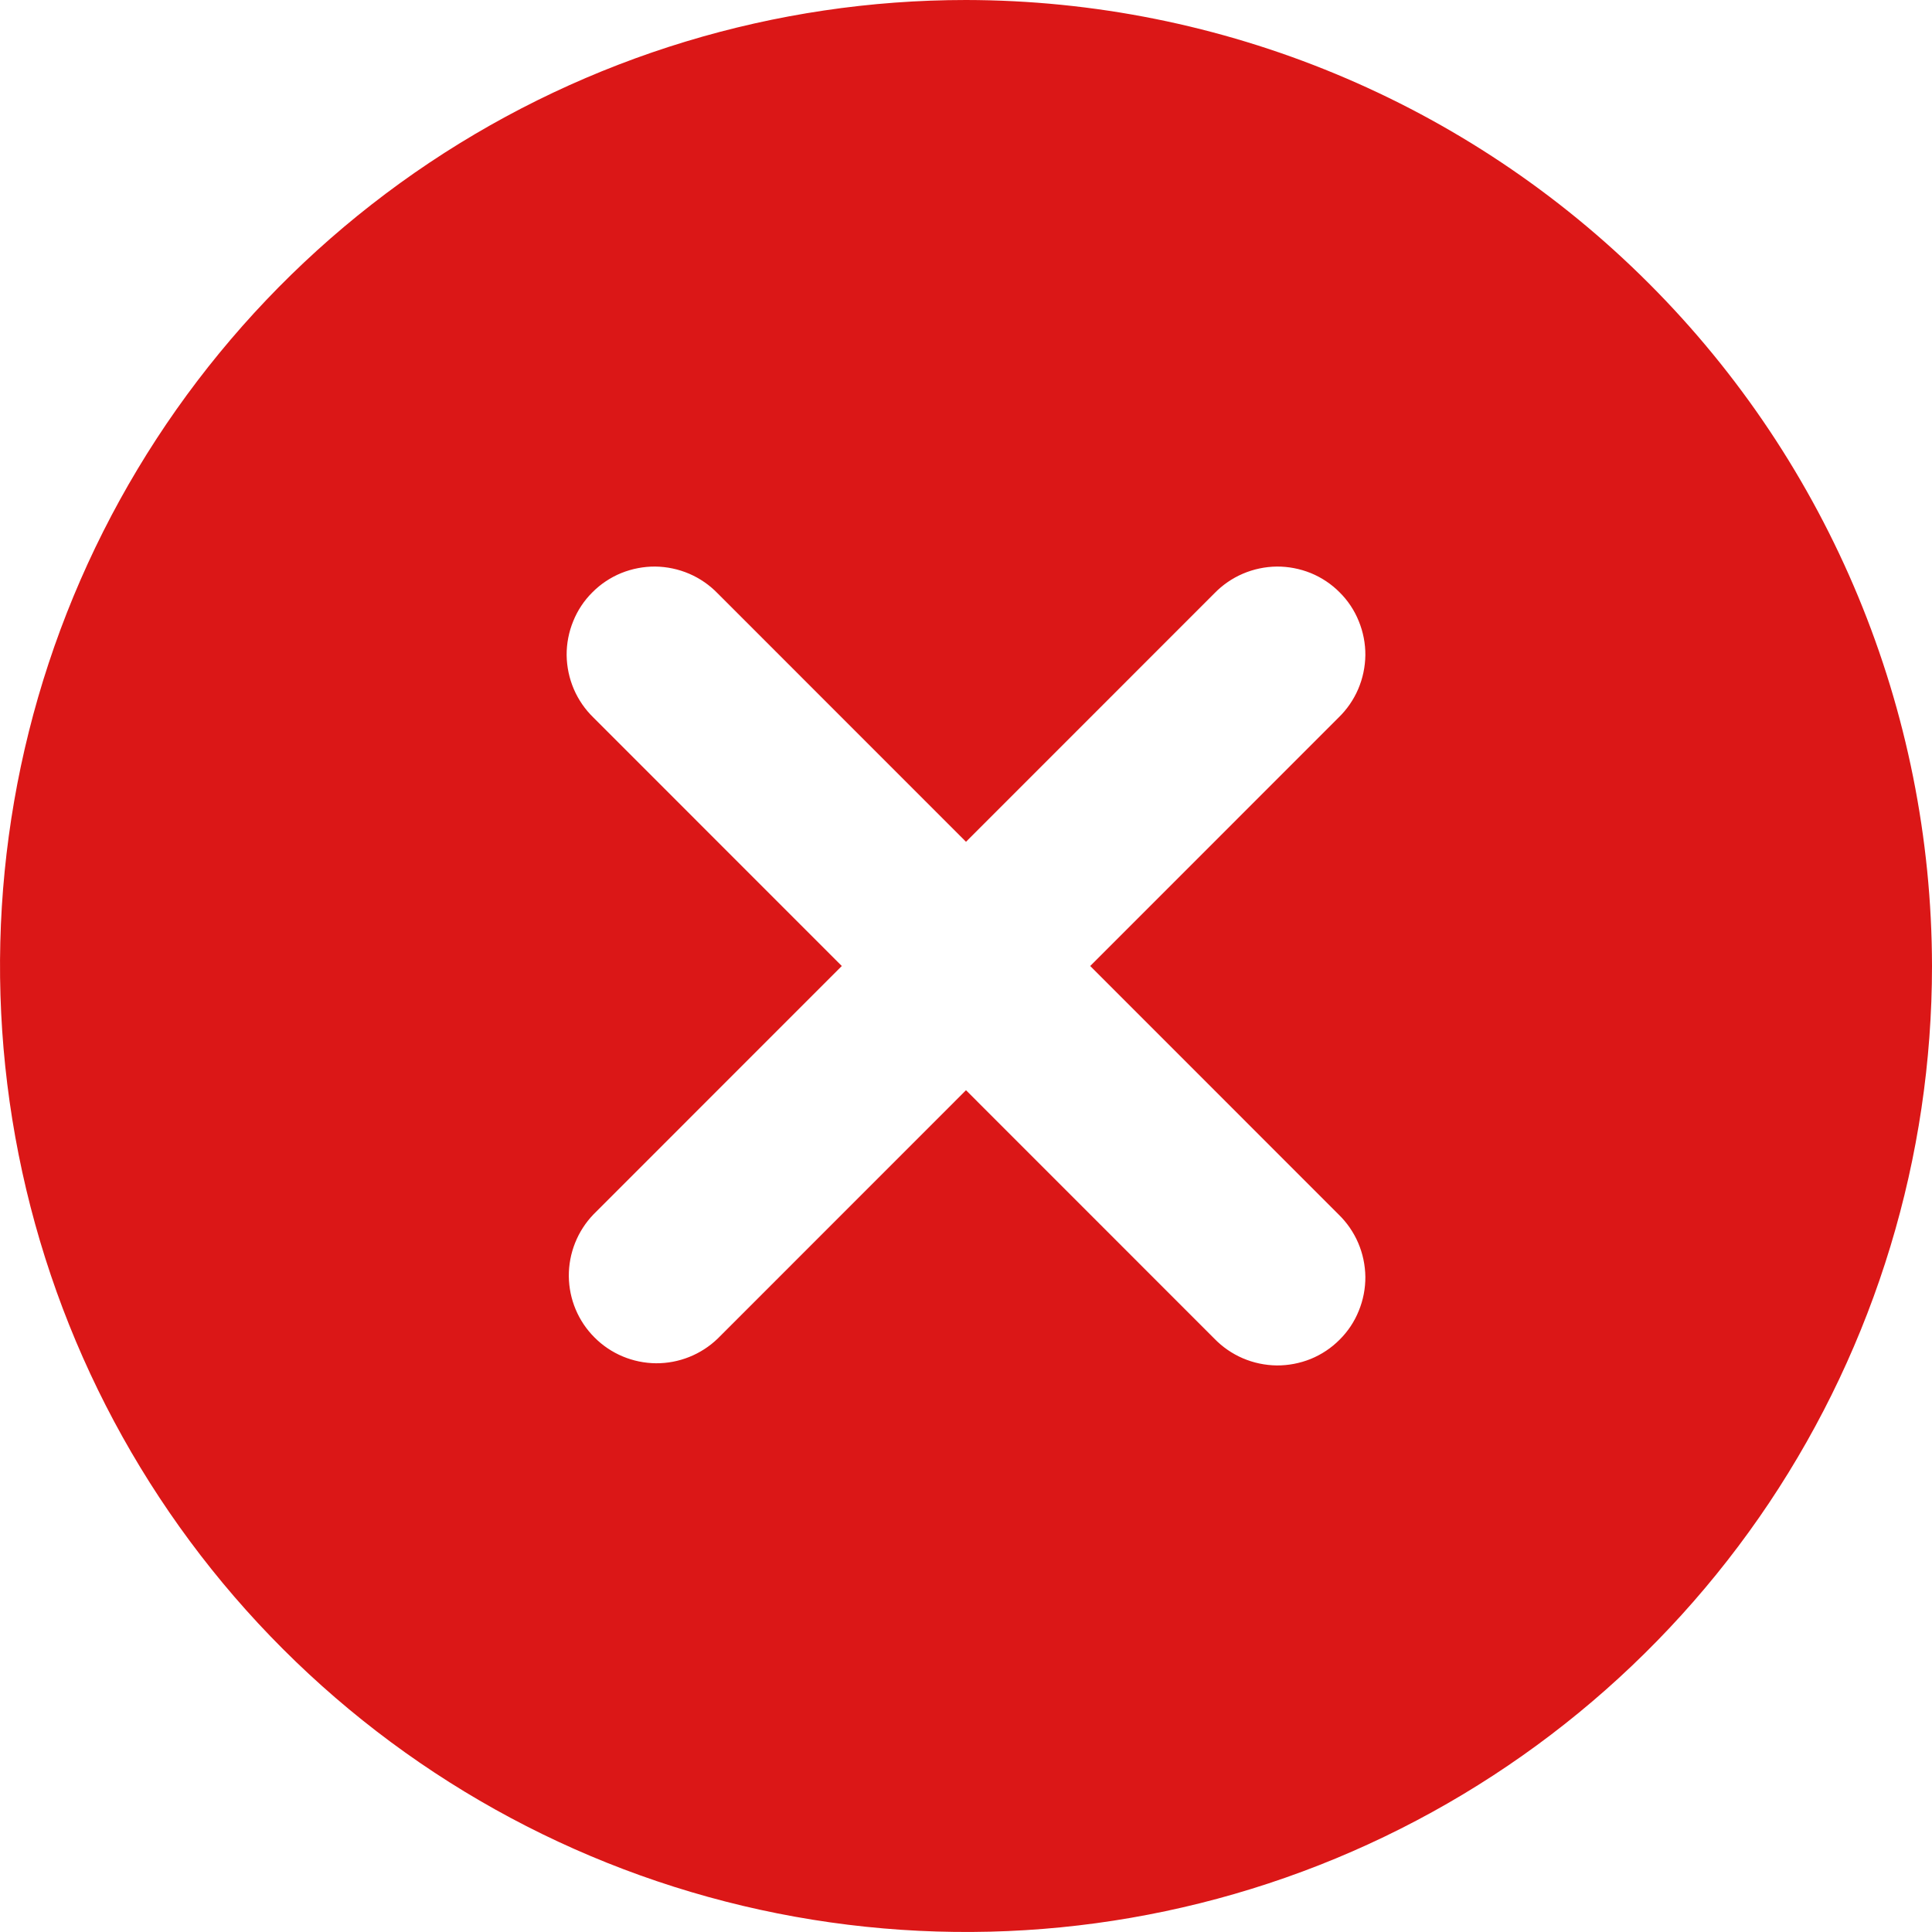 <?xml version="1.0" encoding="UTF-8"?> <svg xmlns="http://www.w3.org/2000/svg" width="24" height="24" viewBox="0 0 24 24" fill="none"><path d="M12 0C9.627 0 7.307 0.704 5.333 2.022C3.36 3.341 1.822 5.215 0.913 7.408C0.005 9.601 -0.232 12.013 0.231 14.341C0.694 16.669 1.836 18.807 3.515 20.485C5.193 22.163 7.331 23.306 9.659 23.769C11.987 24.232 14.399 23.995 16.592 23.087C18.785 22.178 20.659 20.64 21.978 18.667C23.296 16.693 24 14.373 24 12C23.996 8.819 22.731 5.768 20.481 3.519C18.232 1.269 15.181 0.004 12 0ZM16.628 15.086C16.732 15.187 16.815 15.307 16.872 15.44C16.929 15.573 16.959 15.716 16.961 15.861C16.962 16.006 16.934 16.15 16.879 16.284C16.825 16.418 16.744 16.54 16.641 16.642C16.539 16.745 16.417 16.826 16.283 16.881C16.149 16.935 16.005 16.963 15.86 16.962C15.715 16.96 15.572 16.93 15.439 16.873C15.306 16.816 15.186 16.733 15.085 16.629L12 13.543L8.915 16.629C8.709 16.827 8.434 16.937 8.148 16.935C7.862 16.932 7.588 16.818 7.386 16.615C7.183 16.413 7.069 16.14 7.066 15.854C7.064 15.568 7.174 15.292 7.372 15.086L10.457 12L7.372 8.914C7.268 8.813 7.185 8.693 7.128 8.56C7.071 8.427 7.041 8.283 7.039 8.139C7.038 7.994 7.066 7.85 7.121 7.716C7.175 7.582 7.256 7.46 7.359 7.358C7.461 7.255 7.583 7.174 7.717 7.119C7.851 7.065 7.995 7.037 8.14 7.038C8.285 7.04 8.428 7.07 8.561 7.127C8.694 7.184 8.814 7.267 8.915 7.371L12 10.457L15.085 7.371C15.186 7.267 15.306 7.184 15.439 7.127C15.572 7.07 15.715 7.04 15.86 7.038C16.005 7.037 16.149 7.065 16.283 7.119C16.417 7.174 16.539 7.255 16.641 7.358C16.744 7.46 16.825 7.582 16.879 7.716C16.934 7.85 16.962 7.994 16.961 8.139C16.959 8.283 16.929 8.427 16.872 8.56C16.815 8.693 16.732 8.813 16.628 8.914L13.543 12L16.628 15.086Z" fill="#DB1717"></path></svg> 
